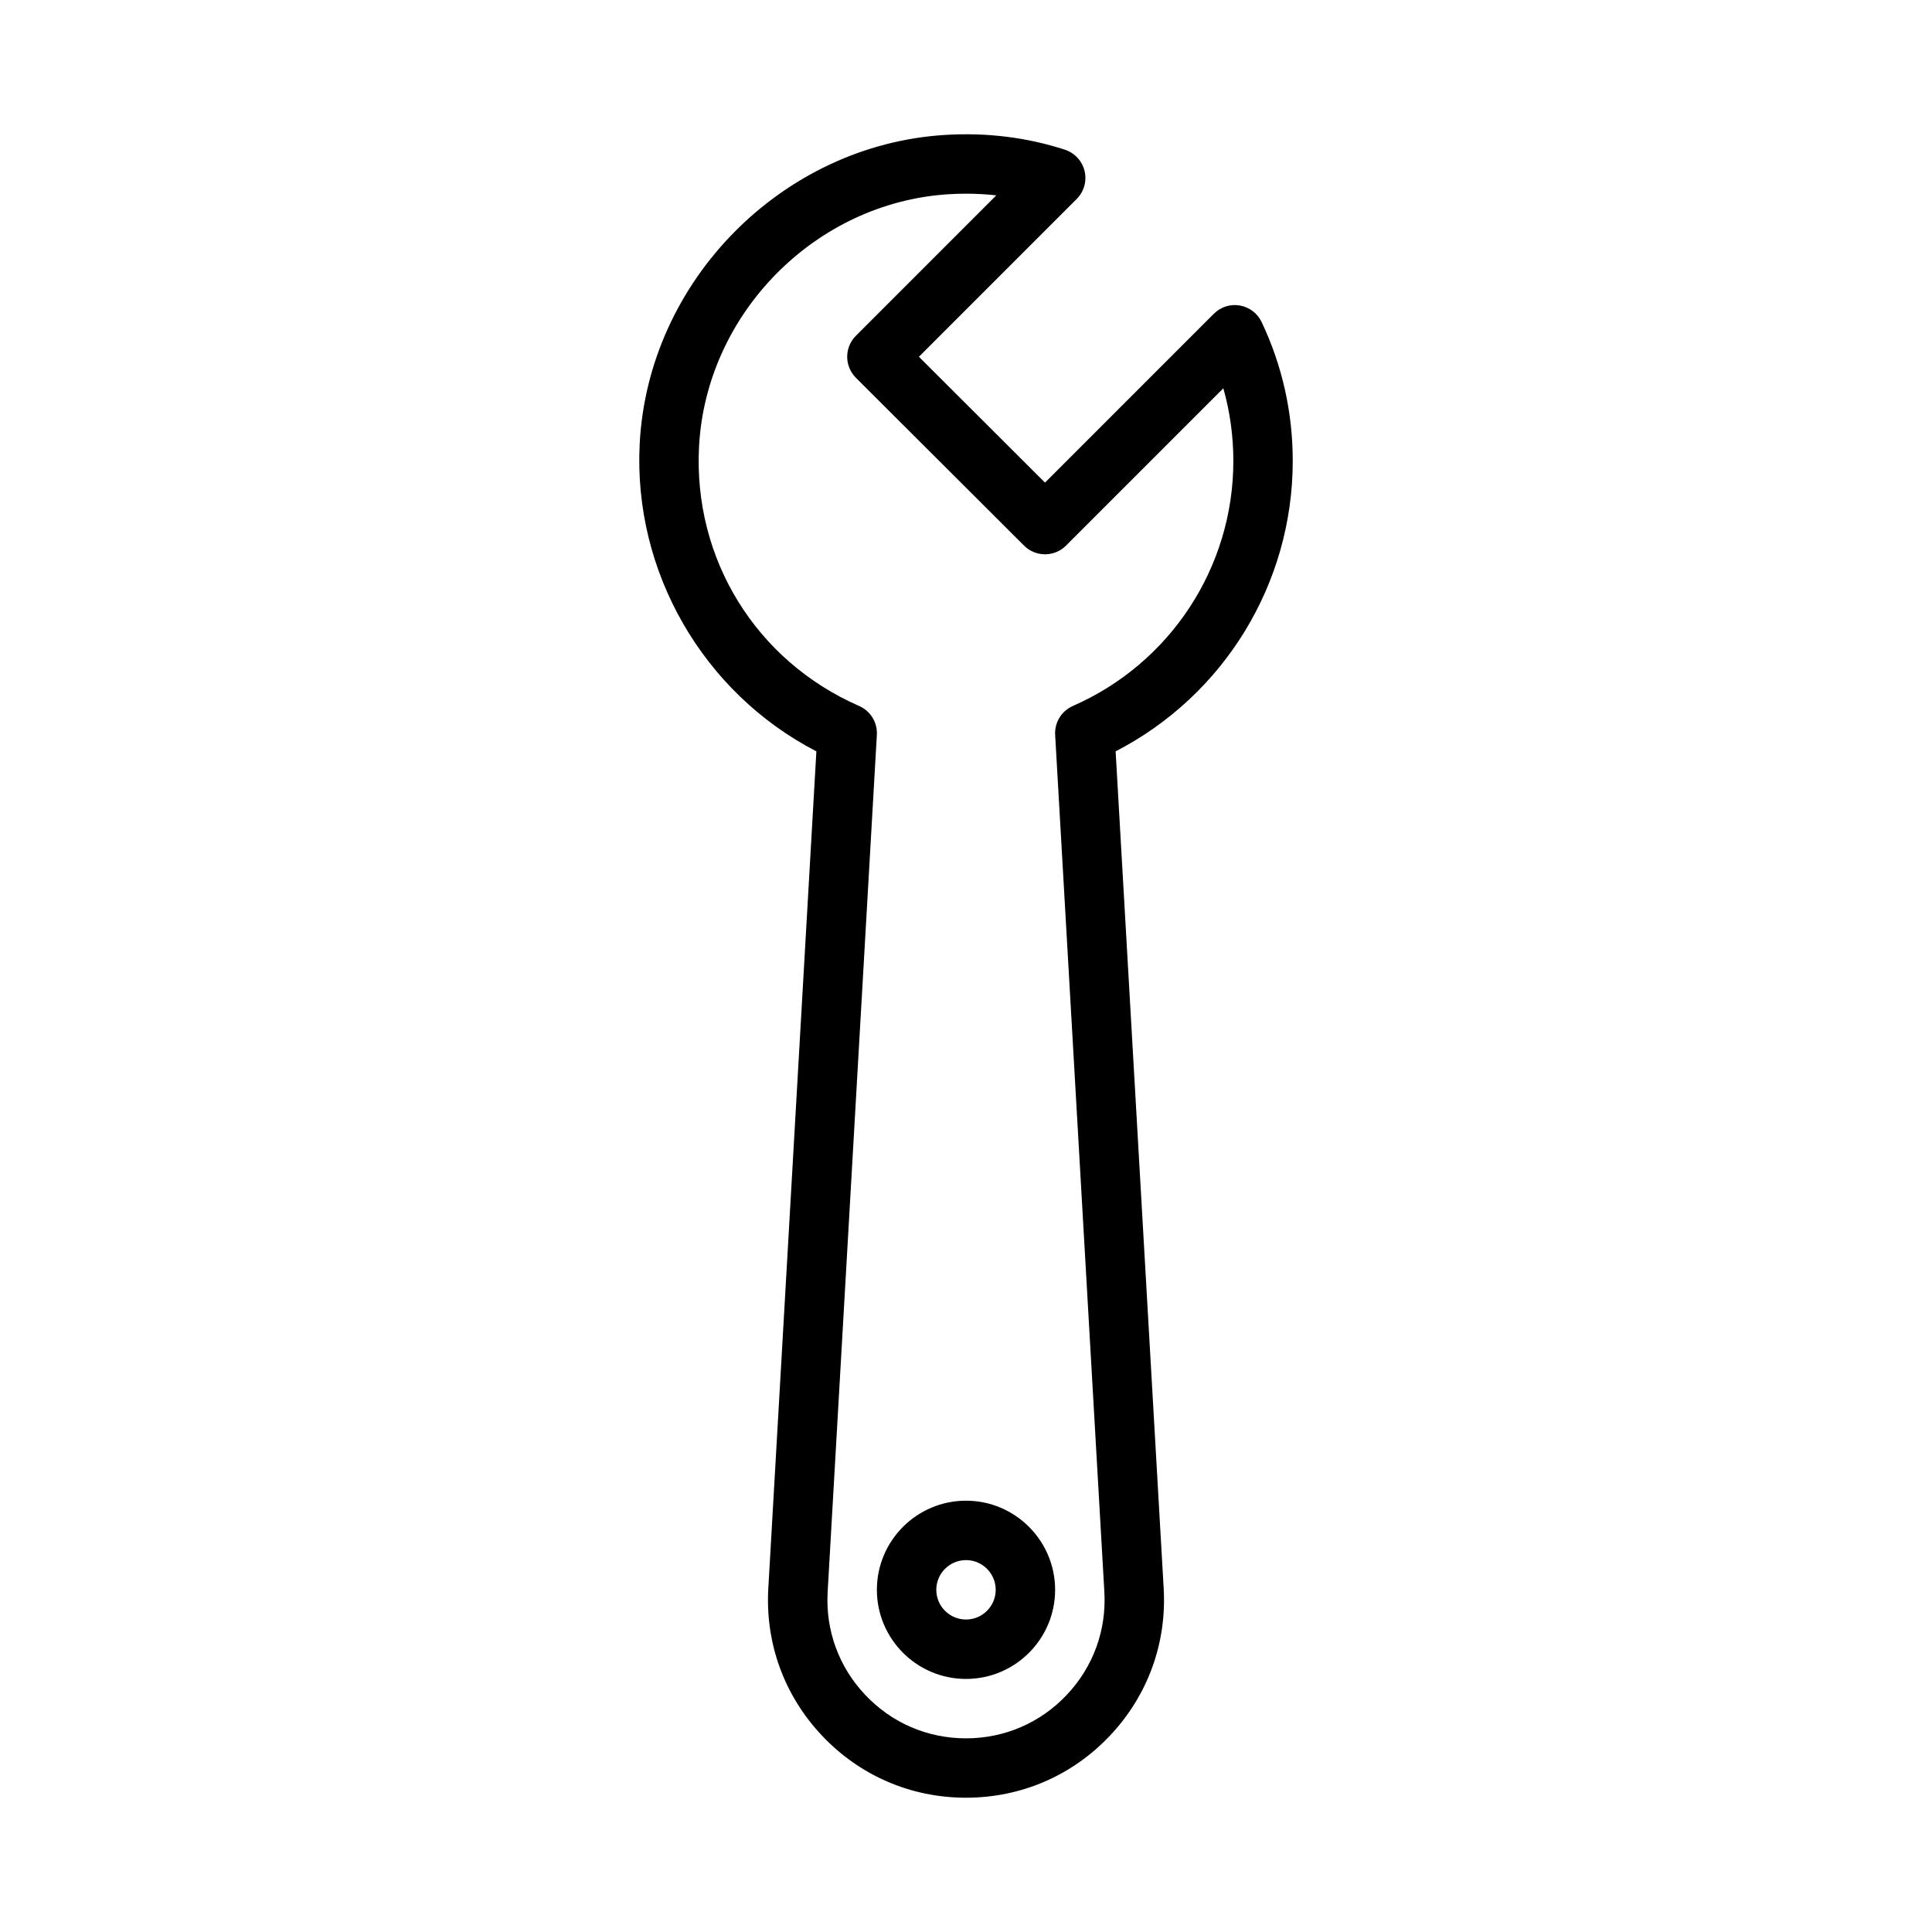 <?xml version="1.0" encoding="UTF-8"?>
<!-- Uploaded to: SVG Repo, www.svgrepo.com, Generator: SVG Repo Mixer Tools -->
<svg fill="#000000" width="800px" height="800px" version="1.1" viewBox="144 144 512 512" xmlns="http://www.w3.org/2000/svg">
 <g>
  <path d="m486.59 266.18c0-12.883-2.773-25.273-8.238-36.824-1.098-2.312-3.246-3.953-5.769-4.391-2.539-0.449-5.106 0.379-6.91 2.191l-44.738 44.742-33.414-33.352 41.816-41.82c1.938-1.934 2.727-4.734 2.09-7.398-0.637-2.66-2.609-4.801-5.211-5.652-10-3.266-20.758-4.602-31.777-3.918-43.117 2.664-78.66 38.594-80.91 81.801-1.773 33.977 16.863 66.066 46.82 81.559l-12.738 221.82c-0.836 14.562 4.219 28.426 14.238 39.031 10.016 10.605 23.562 16.445 38.152 16.445 14.586 0 28.137-5.844 38.148-16.449 10.016-10.605 15.07-24.465 14.238-39.031l-12.734-221.82c28.684-14.789 46.938-44.414 46.938-76.938zm-58.258 64.902c-3.016 1.32-4.894 4.375-4.707 7.66l13.039 227.1c0.59 10.195-2.953 19.898-9.961 27.32-7.012 7.426-16.496 11.516-26.703 11.516-10.211 0-19.691-4.09-26.703-11.512s-10.551-17.129-9.961-27.32l13.039-227.1c0.188-3.285-1.688-6.344-4.707-7.66-27.32-11.957-43.969-38.926-42.418-68.703 1.844-35.34 30.902-64.73 66.164-66.91 1.535-0.098 3.07-0.145 4.598-0.145 2.707 0 5.383 0.148 8.016 0.441l-37.207 37.211c-1.48 1.48-2.309 3.481-2.309 5.57 0 2.086 0.836 4.094 2.309 5.566l44.559 44.477c3.074 3.074 8.051 3.07 11.129-0.004l41.684-41.688c1.762 6.219 2.656 12.664 2.656 19.277 0 28.125-16.691 53.602-42.516 64.902z"/>
  <path d="m400 541.7c-13.023 0-23.617 10.594-23.617 23.617s10.594 23.617 23.617 23.617 23.617-10.594 23.617-23.617c-0.004-13.023-10.598-23.617-23.617-23.617zm0 31.488c-4.34 0-7.871-3.531-7.871-7.871s3.531-7.871 7.871-7.871 7.871 3.531 7.871 7.871-3.531 7.871-7.871 7.871z"/>
 </g>
</svg>